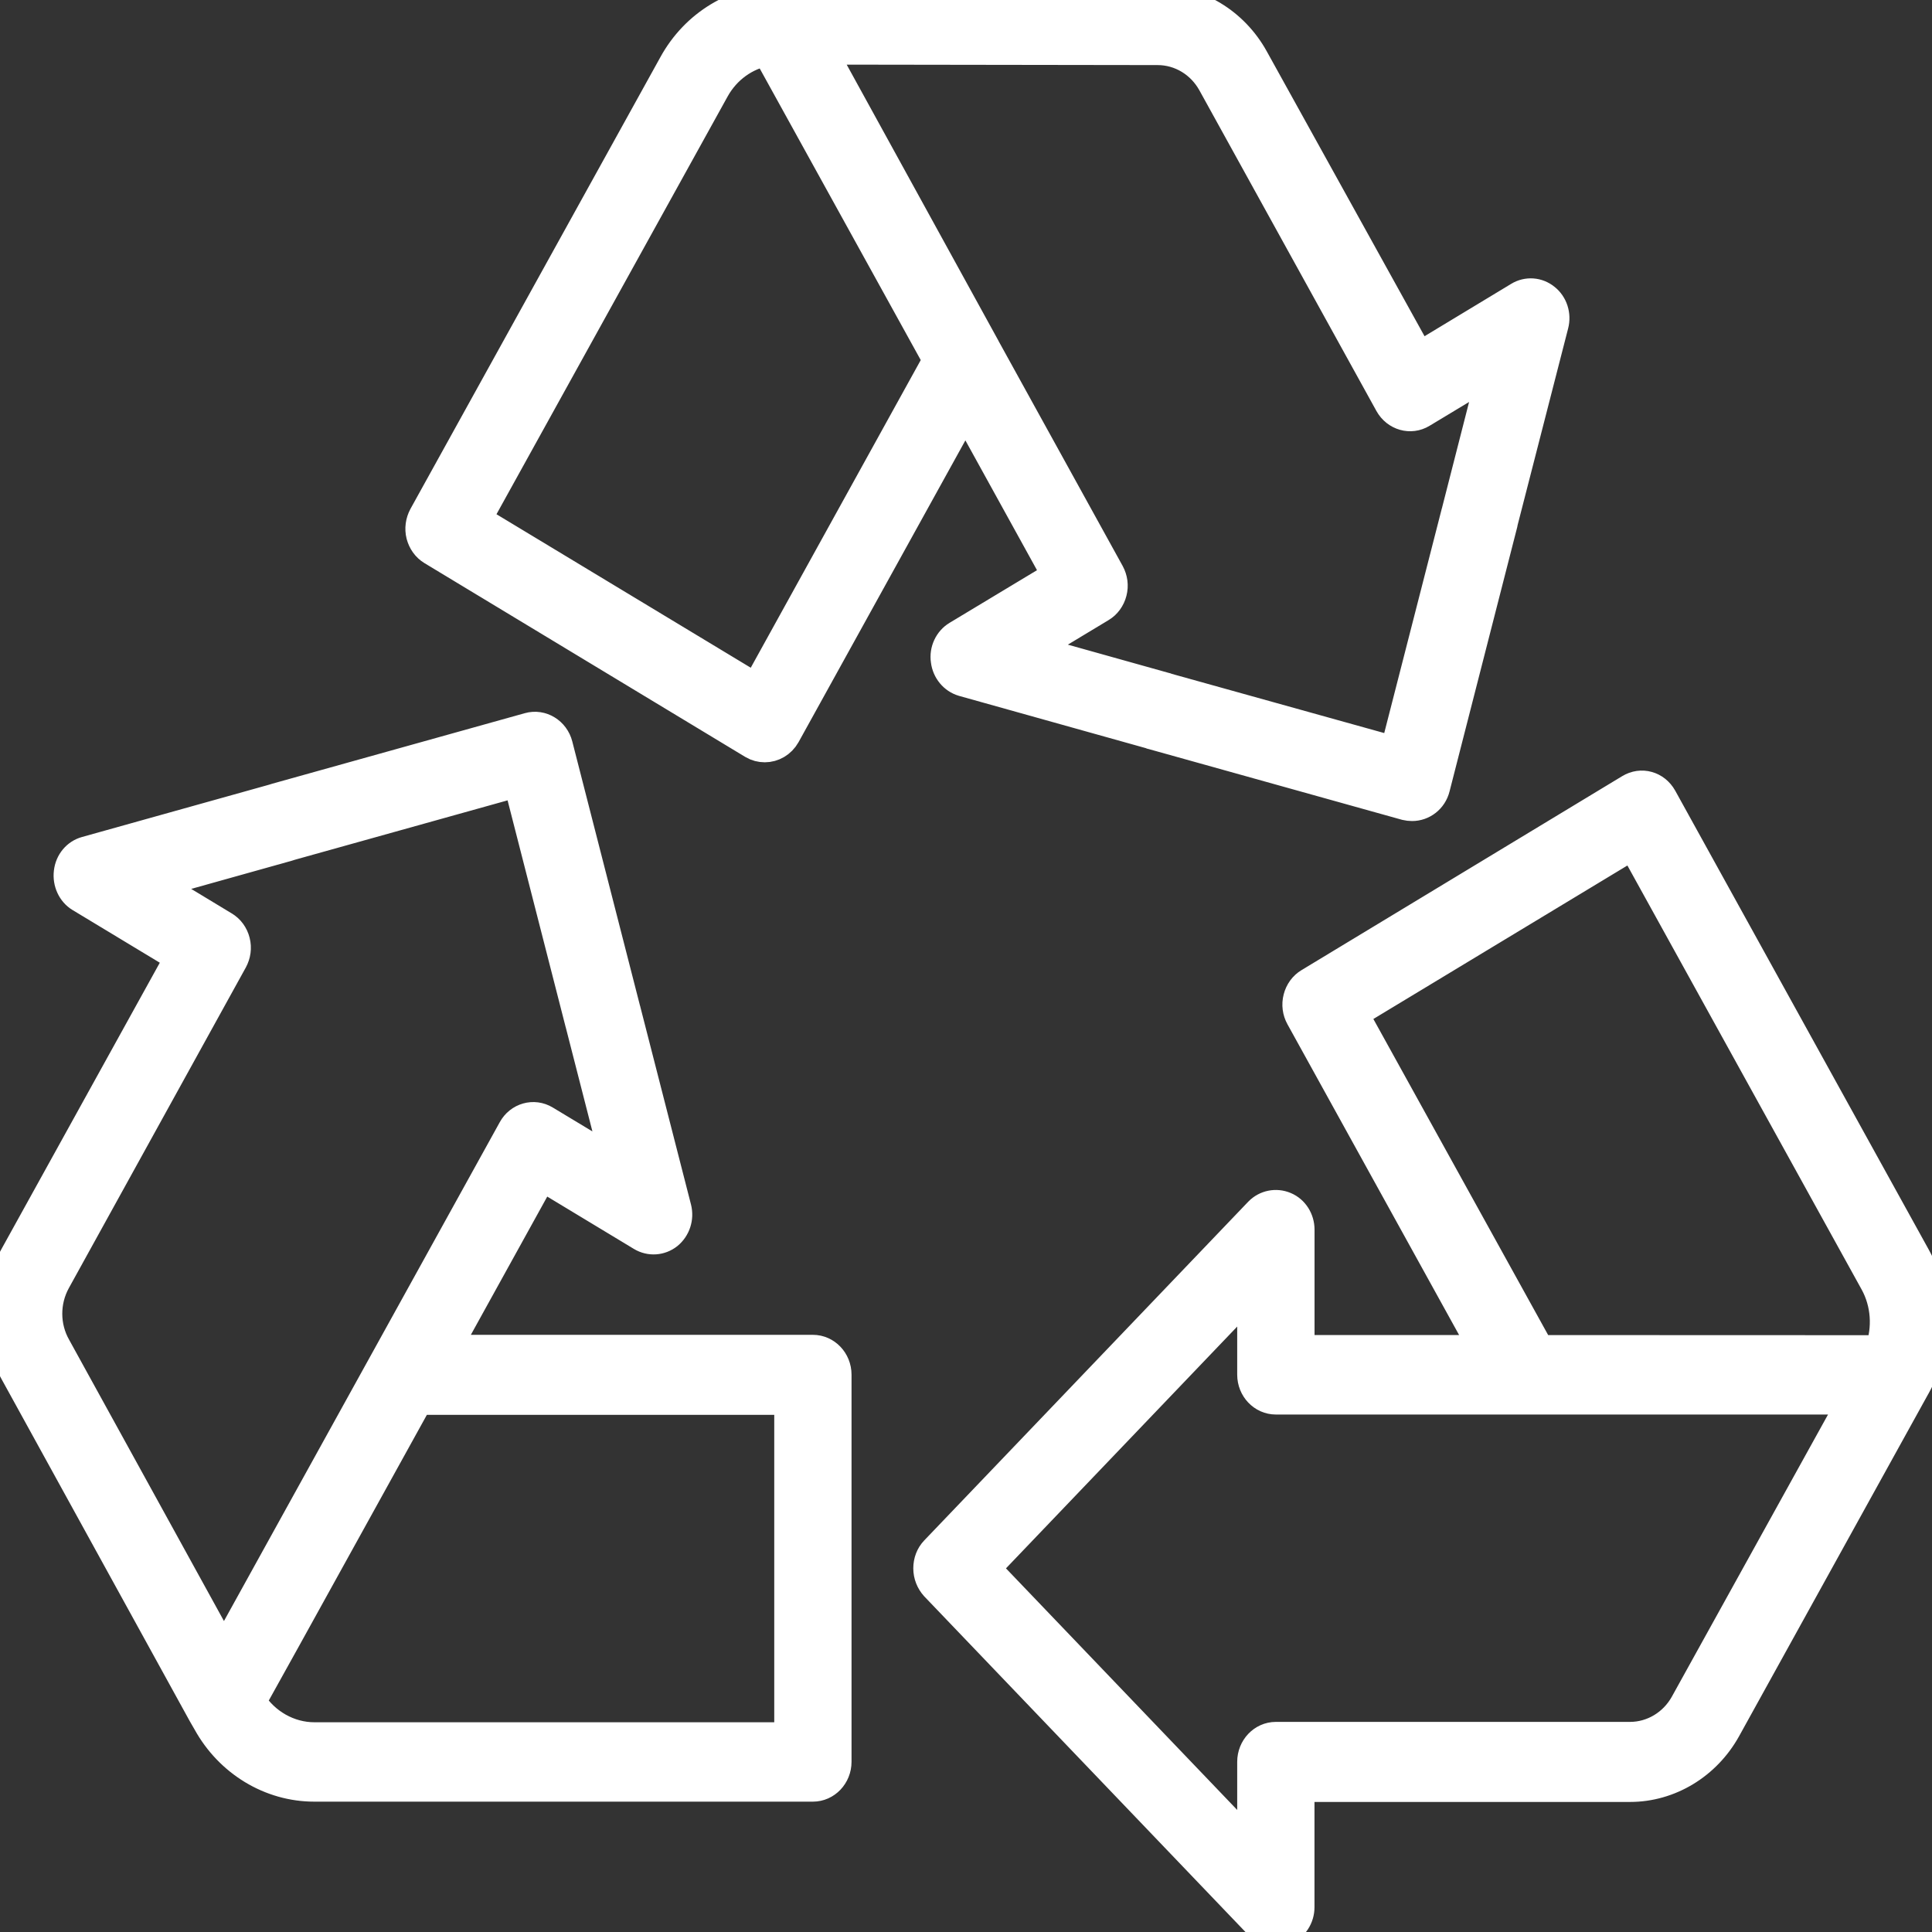 <svg width="32" height="32" viewBox="0 0 32 32" fill="none" xmlns="http://www.w3.org/2000/svg">
<rect x="0" y="0" width="32" height="32" fill="#333333" stroke="none"/>
<g clip-path="url(#clip0_723_2320)">
<path d="M13.464 22.359H7.375L8.971 19.471L10.63 20.473C10.767 20.555 10.938 20.543 11.063 20.444C11.188 20.341 11.243 20.173 11.203 20.013L10.368 16.755C10.368 16.747 10.363 16.734 10.36 16.726L9.237 12.344C9.182 12.126 8.967 11.995 8.761 12.053L4.571 13.223C4.555 13.227 4.535 13.235 4.52 13.239L1.426 14.104C1.273 14.146 1.16 14.28 1.141 14.448C1.121 14.612 1.195 14.777 1.331 14.859L2.982 15.856L0.246 20.804C-0.082 21.395 -0.082 22.133 0.246 22.724L3.363 28.389L3.441 28.524C3.804 29.181 4.479 29.591 5.205 29.591H13.464C13.679 29.591 13.854 29.407 13.854 29.181V22.769C13.854 22.543 13.679 22.359 13.464 22.359ZM0.921 21.215L3.852 15.905C3.903 15.811 3.92 15.7 3.892 15.593C3.865 15.486 3.799 15.396 3.709 15.343L2.543 14.638L4.772 14.014C4.787 14.01 4.807 14.002 4.822 13.998L8.586 12.947L9.601 16.91C9.601 16.918 9.606 16.931 9.609 16.939L10.206 19.269L9.028 18.559C8.84 18.444 8.602 18.515 8.497 18.707L4.84 25.321L3.709 27.367L0.927 22.313C0.734 21.973 0.734 21.555 0.921 21.215ZM13.074 28.776H5.206C4.786 28.776 4.386 28.55 4.156 28.184L4.734 27.143L6.923 23.184H13.074L13.074 28.776ZM7.158 9.112L12.473 12.323C12.536 12.36 12.601 12.376 12.668 12.376C12.801 12.376 12.934 12.303 13.008 12.171L15.99 6.777L17.511 9.534L15.857 10.53C15.72 10.612 15.642 10.777 15.667 10.941C15.687 11.104 15.799 11.24 15.952 11.285L19.046 12.151C19.061 12.159 19.081 12.164 19.097 12.167L23.287 13.337C23.322 13.345 23.354 13.349 23.389 13.349C23.561 13.349 23.721 13.231 23.767 13.046L24.888 8.668C24.892 8.66 24.892 8.652 24.892 8.644L25.731 5.378C25.773 5.218 25.718 5.046 25.593 4.947C25.468 4.844 25.296 4.832 25.16 4.915L23.502 5.917L20.761 0.968C20.433 0.377 19.825 0.008 19.173 0.008L12.921 0C12.195 0 11.52 0.405 11.157 1.067L7.017 8.55C6.967 8.644 6.95 8.755 6.977 8.862C7.005 8.968 7.068 9.057 7.158 9.112ZM20.086 1.378L23.017 6.687C23.127 6.884 23.365 6.95 23.548 6.839L24.726 6.129L24.129 8.464C24.124 8.472 24.124 8.48 24.121 8.493L23.106 12.451L19.341 11.402C19.325 11.394 19.305 11.389 19.29 11.386L17.062 10.762L18.232 10.057C18.322 10.004 18.388 9.913 18.415 9.807C18.443 9.7 18.427 9.589 18.376 9.495L16.327 5.781C16.322 5.777 16.322 5.769 16.319 5.765L13.601 0.82L19.174 0.828C19.552 0.828 19.899 1.038 20.086 1.378ZM11.833 1.477C12.021 1.137 12.344 0.907 12.707 0.841L15.536 5.964L12.528 11.408L7.888 8.607L11.833 1.477ZM31.728 20.82L27.528 13.217C27.418 13.02 27.185 12.955 26.997 13.07L21.687 16.282C21.597 16.335 21.531 16.426 21.504 16.532C21.476 16.639 21.491 16.75 21.543 16.844L24.591 22.362H21.523V20.368C21.523 20.205 21.431 20.052 21.281 19.99C21.136 19.929 20.969 19.961 20.856 20.076L15.49 25.686C15.415 25.764 15.377 25.867 15.377 25.977C15.377 26.088 15.42 26.191 15.49 26.269L20.861 31.881C20.934 31.958 21.031 32 21.132 32C21.182 32 21.234 31.992 21.28 31.968C21.425 31.902 21.522 31.755 21.522 31.59V29.596H26.998C27.65 29.596 28.258 29.227 28.586 28.636L31.716 22.974L31.728 22.953C32.091 22.298 32.091 21.477 31.728 20.82ZM22.412 16.788L27.048 13.987L31.053 21.237C31.243 21.581 31.271 22 31.138 22.365L25.495 22.363L22.412 16.788ZM27.911 28.221C27.723 28.561 27.373 28.77 26.998 28.77H21.132C20.917 28.77 20.742 28.955 20.742 29.181V30.601L16.316 25.977L20.742 21.349V22.769C20.742 22.995 20.917 23.179 21.132 23.179H30.702L27.911 28.221Z" fill="white" stroke="white" stroke-width="0.5"/>
</g>
<defs>
<clipPath id="clip0_723_2320">
<rect width="32" height="32" fill="white"/>
</clipPath>
</defs>
</svg>
